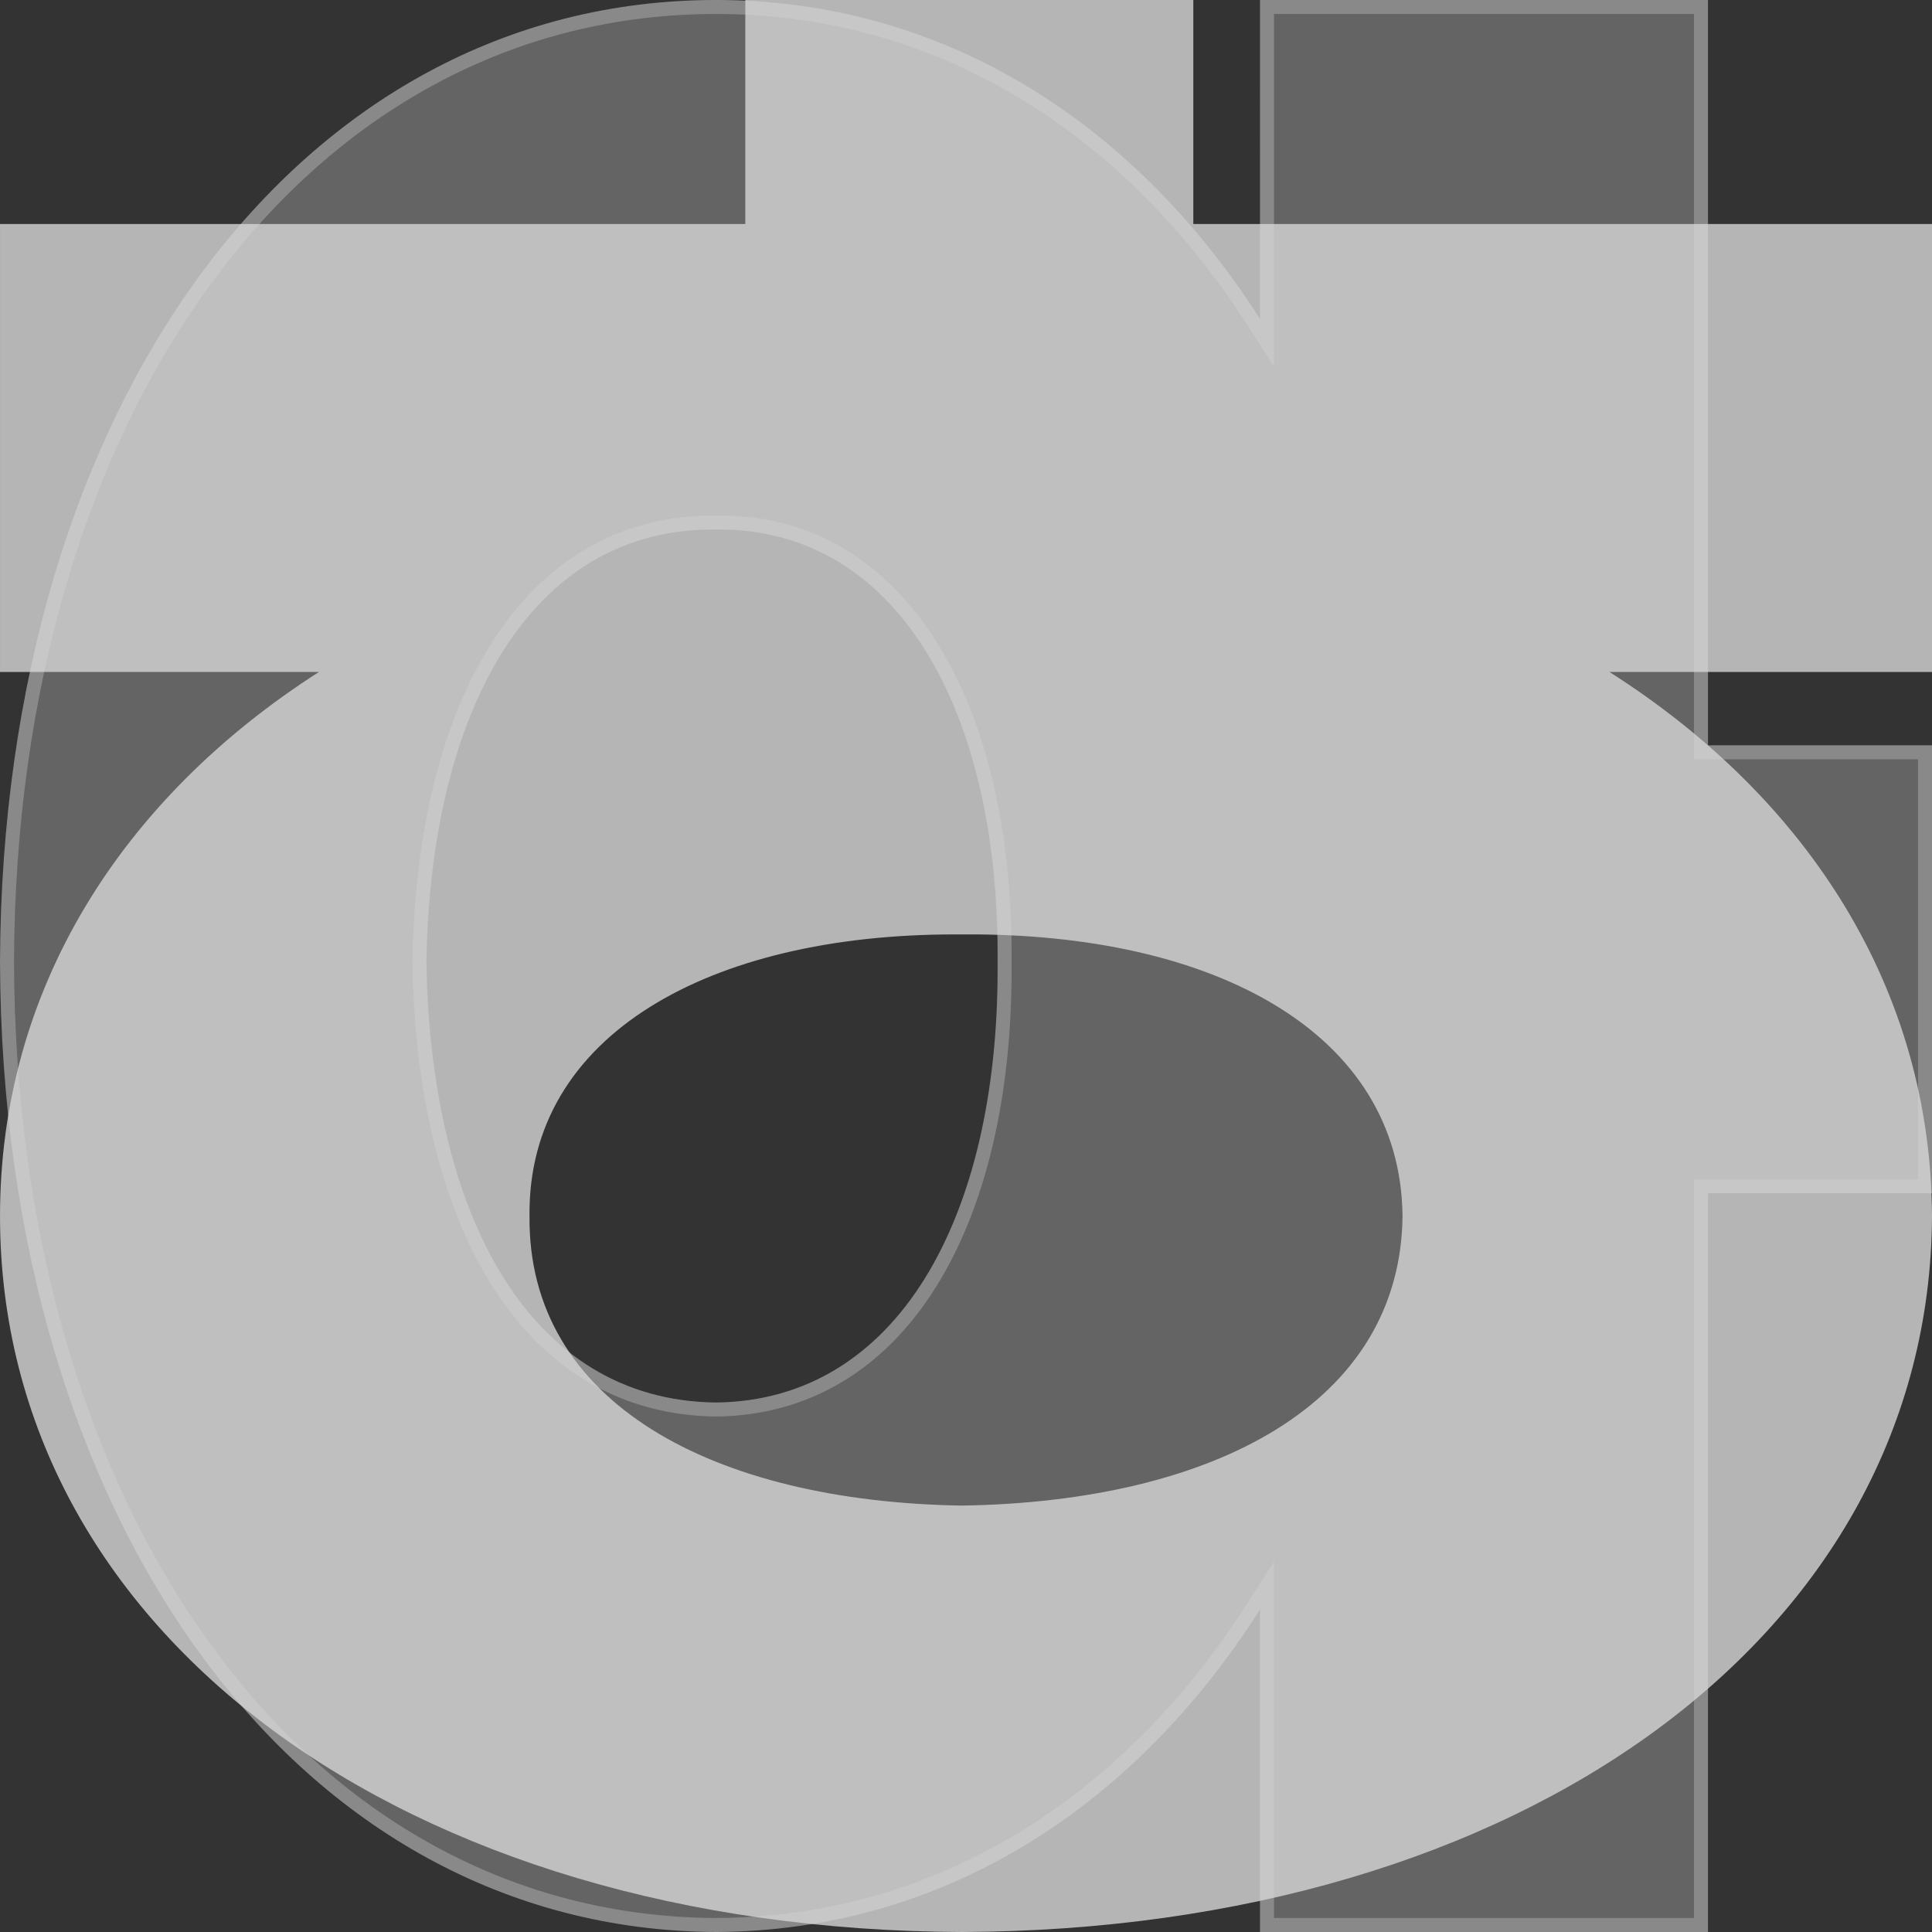 <svg xmlns="http://www.w3.org/2000/svg" width="138" height="138" viewBox="0 0 138 138">
    <rect x="0" y="0" width="138" height="138" fill="#333333" stroke="none"/>
    <g data-name="그룹 5168" style="opacity:.8">
        <g data-name="합치기 22" style="fill:#707070">
            <path d="M-6326.289 137.5c-9.71-.035-18.908-1.324-27.34-3.83-8.224-2.443-15.493-5.973-21.605-10.492-6.121-4.526-10.89-9.903-14.173-15.982-3.38-6.257-5.094-13.1-5.094-20.339 0-7.798 2.016-15.13 5.992-21.791 1.923-3.222 4.308-6.272 7.088-9.064 2.766-2.777 5.951-5.328 9.466-7.58l1.437-.922h-23.983v-31h53.236V.5h31v16h52.765v31H-6281.754l1.449.922c3.54 2.253 6.749 4.803 9.538 7.582 2.803 2.791 5.21 5.841 7.155 9.064 4.017 6.658 6.073 13.99 6.112 21.792-.036 7.236-1.786 14.08-5.204 20.334-3.322 6.08-8.132 11.458-14.296 15.983-6.158 4.52-13.478 8.05-21.755 10.494-8.49 2.505-17.754 3.794-27.534 3.83zm-31.39-50.642c-.136 12.753 11.887 20.87 31.382 21.185h.016c9.266-.147 17.116-2.055 22.702-5.516 5.987-3.709 9.188-9.125 9.258-15.664v-.011c-.07-6.38-3.214-11.682-9.093-15.331-5.563-3.453-13.289-5.279-22.342-5.279l-.533.002-.524-.002c-11.396 0-20.605 2.967-25.932 8.354-3.326 3.363-4.986 7.489-4.934 12.262z" style="stroke:none" transform="rotate(90 -3128.5 3266.5)"/>
            <path d="M-6326.289 137c9.732-.035 18.948-1.317 27.392-3.809 8.222-2.426 15.49-5.931 21.601-10.417 6.105-4.481 10.867-9.804 14.153-15.82 3.377-6.18 5.107-12.941 5.143-20.097-.04-7.708-2.071-14.952-6.04-21.531-1.924-3.188-4.306-6.205-7.08-8.968-2.763-2.753-5.944-5.28-9.453-7.514l-2.898-1.844h25.47V17h-52.763V1h-30.001v16h-53.236v30h25.19l-2.874 1.842c-3.484 2.233-6.64 4.761-9.381 7.513-2.752 2.763-5.112 5.78-7.014 8.967-3.929 6.582-5.921 13.828-5.921 21.535 0 7.155 1.694 13.918 5.034 20.102 3.248 6.013 7.968 11.335 14.03 15.817 6.065 4.484 13.282 7.989 21.45 10.416 8.386 2.491 17.537 3.773 27.198 3.808m-31.89-50.142c-.052-4.91 1.657-9.153 5.078-12.614 5.422-5.482 14.758-8.502 26.288-8.502.175 0 .349 0 .524.002l.533-.002c9.147 0 16.964 1.852 22.606 5.354 6.031 3.744 9.257 9.19 9.33 15.75v.022c-.073 6.719-3.356 12.28-9.495 16.085-5.663 3.508-13.602 5.441-22.957 5.59h-.033c-9.24-.15-17.081-2.084-22.674-5.594-6.088-3.822-9.27-9.386-9.2-16.091m31.89 51.142c-39.696-.144-68.712-21.262-68.712-51.143 0-16.087 8.574-29.755 22.776-38.857H-6395V16h53.236V0h32v16H-6257v32h-23.037c14.304 9.102 22.958 22.77 23.037 38.857-.145 29.881-29.303 50.999-69.289 51.143zm-.524-71.258c-17.491 0-30.51 7.17-30.366 20.115-.146 13.36 13.135 20.4 30.89 20.686 18.044-.287 31.325-7.326 31.468-20.686-.141-12.944-13.163-20.115-30.935-20.115l-.533.002-.524-.002z" style="fill:#9f9f9f;stroke:none" transform="rotate(90 -3128.5 3266.5)"/>
        </g>
        <path data-name="합치기 21" d="M-6395 86.857c0-16.087 8.574-29.755 22.776-38.857H-6395V16h53.236V0h32v16H-6257v32h-23.036c14.3 9.1 22.958 22.77 23.036 38.857-.145 29.881-29.3 51-69.288 51.143-39.697-.144-68.712-21.262-68.712-51.143zm37.822 0c-.146 13.359 13.135 20.4 30.89 20.686 18.044-.287 31.325-7.327 31.468-20.686-.143-13.074-13.424-20.257-31.468-20.113h-.524c-17.488-.001-30.512 7.169-30.367 20.113z" transform="translate(6395.001)" style="fill:#fff;opacity:.8"/>
    </g>
</svg>
